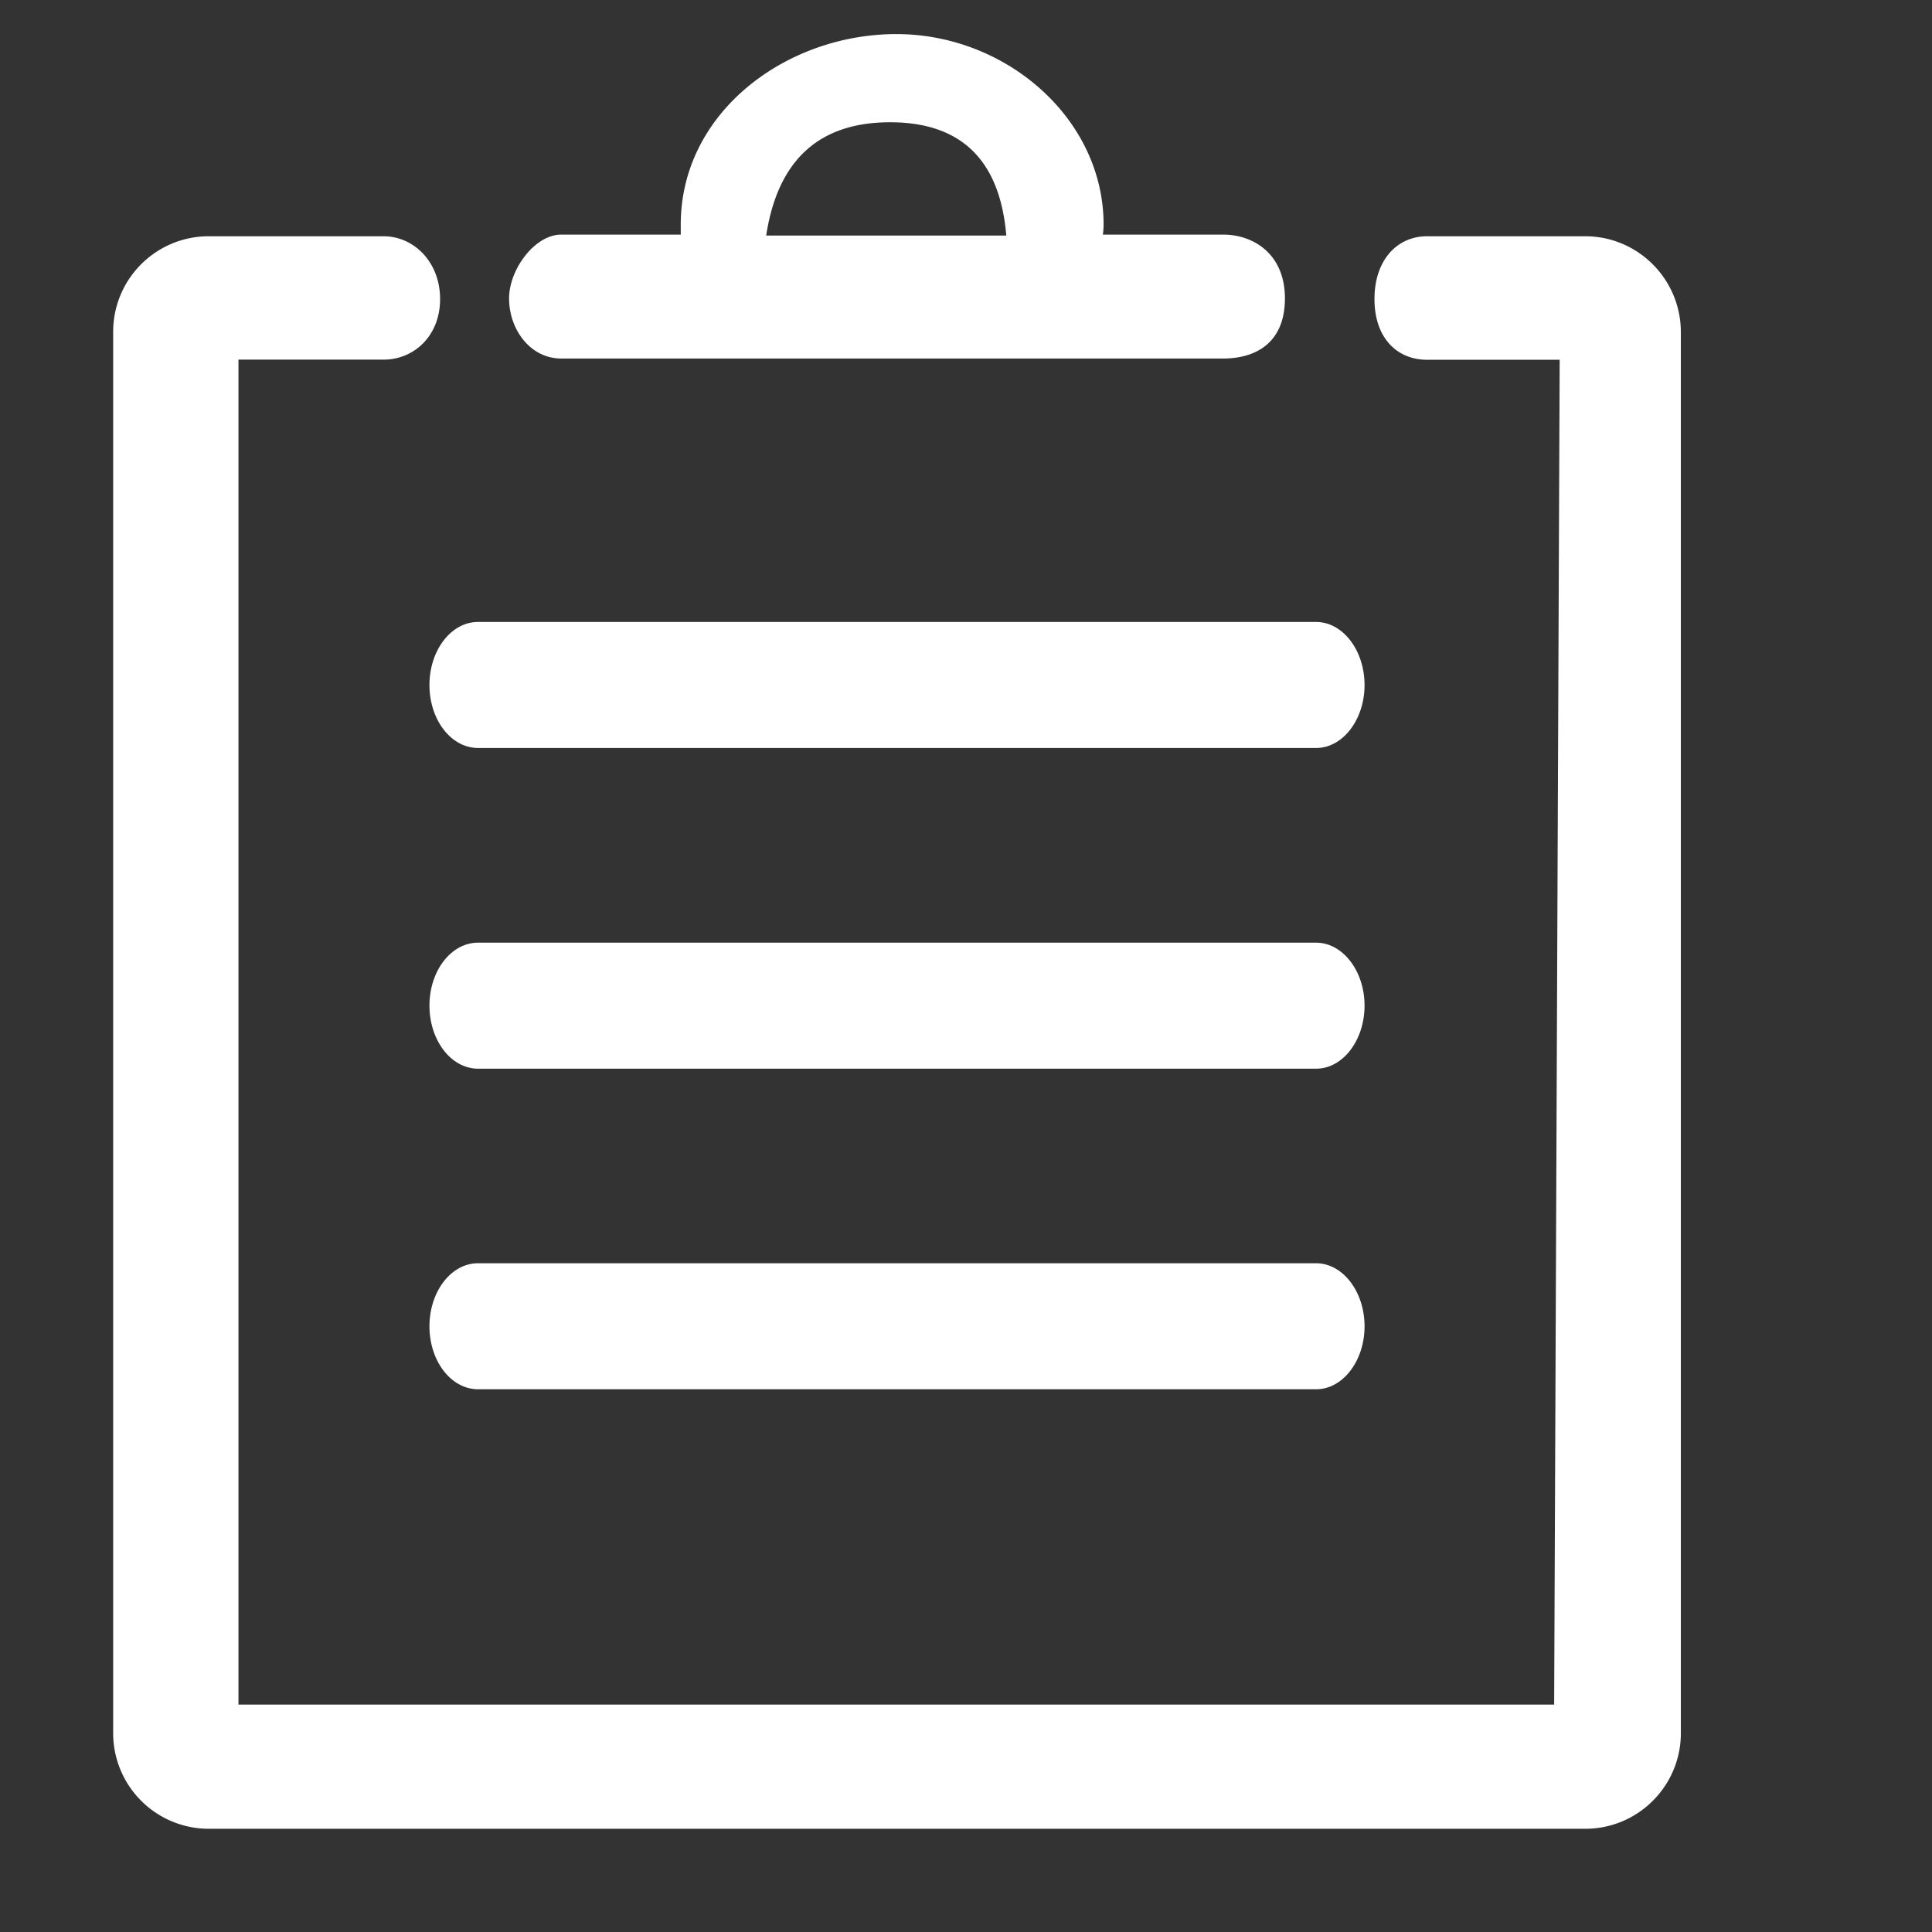 <?xml version="1.0" encoding="utf-8"?>
<svg width="800px" height="800px" viewBox="0 0 1024 1024" class="icon"  version="1.1" xmlns="http://www.w3.org/2000/svg"><rect x="0" y="0" width="1024" height="1024" fill="#333333" stroke="none"/><path d="M826.661 190.683h-70.29c-15.799 0-27.867-11.41-27.867-32.183 0-20.773 12.069-33.28 27.867-33.28h83.822c27.867 0 50.615 22.674 50.688 50.688V918.674c0 27.867-22.674 50.615-50.615 50.615H110.665a50.688 50.688 0 0 1-50.688-50.615V175.909c0-28.014 22.674-50.688 50.688-50.688H203.337c15.799 0 29.915 13.458 29.915 33.28s-14.117 32.11-29.915 32.11H126.391v712.85h697.344l2.926-712.777zM697.563 396.434H253.367c-14.263 0-25.746-14.921-25.746-33.353s11.483-33.426 25.746-33.426h444.197c14.117 0 25.673 14.994 25.673 33.426 0 18.359-11.557 33.353-25.6 33.353z m0 169.984H253.367c-14.263 0-25.746-14.994-25.746-33.426s11.483-33.353 25.746-33.353h444.197c14.117 0 25.673 14.994 25.673 33.353 0 18.432-11.557 33.426-25.6 33.426z m0 169.911H253.367c-14.263 0-25.746-14.921-25.746-33.353s11.483-33.426 25.746-33.426h444.197c14.117 0 25.673 14.994 25.673 33.426 0 18.359-11.557 33.353-25.6 33.353zM648.265 124.343c16.311 0 32.768 10.459 32.768 33.792 0 23.406-15.214 31.89-32.768 31.89H297.472c-16.384 0-27.648-15.36-27.648-31.89 0-15.214 13.531-33.792 27.648-33.792h63.342v-5.339c0-59.465 55.808-100.937 114.249-100.937 58.368 0 109.861 44.91 109.861 100.937a45.349 45.349 0 0 1-0.366 5.339h63.707z m-242.103 0.512h127.195C529.993 84.846 509.44 64.805 471.771 64.805c-37.669 0-59.538 20.041-65.682 60.05z" fill="#ffffff" /></svg>